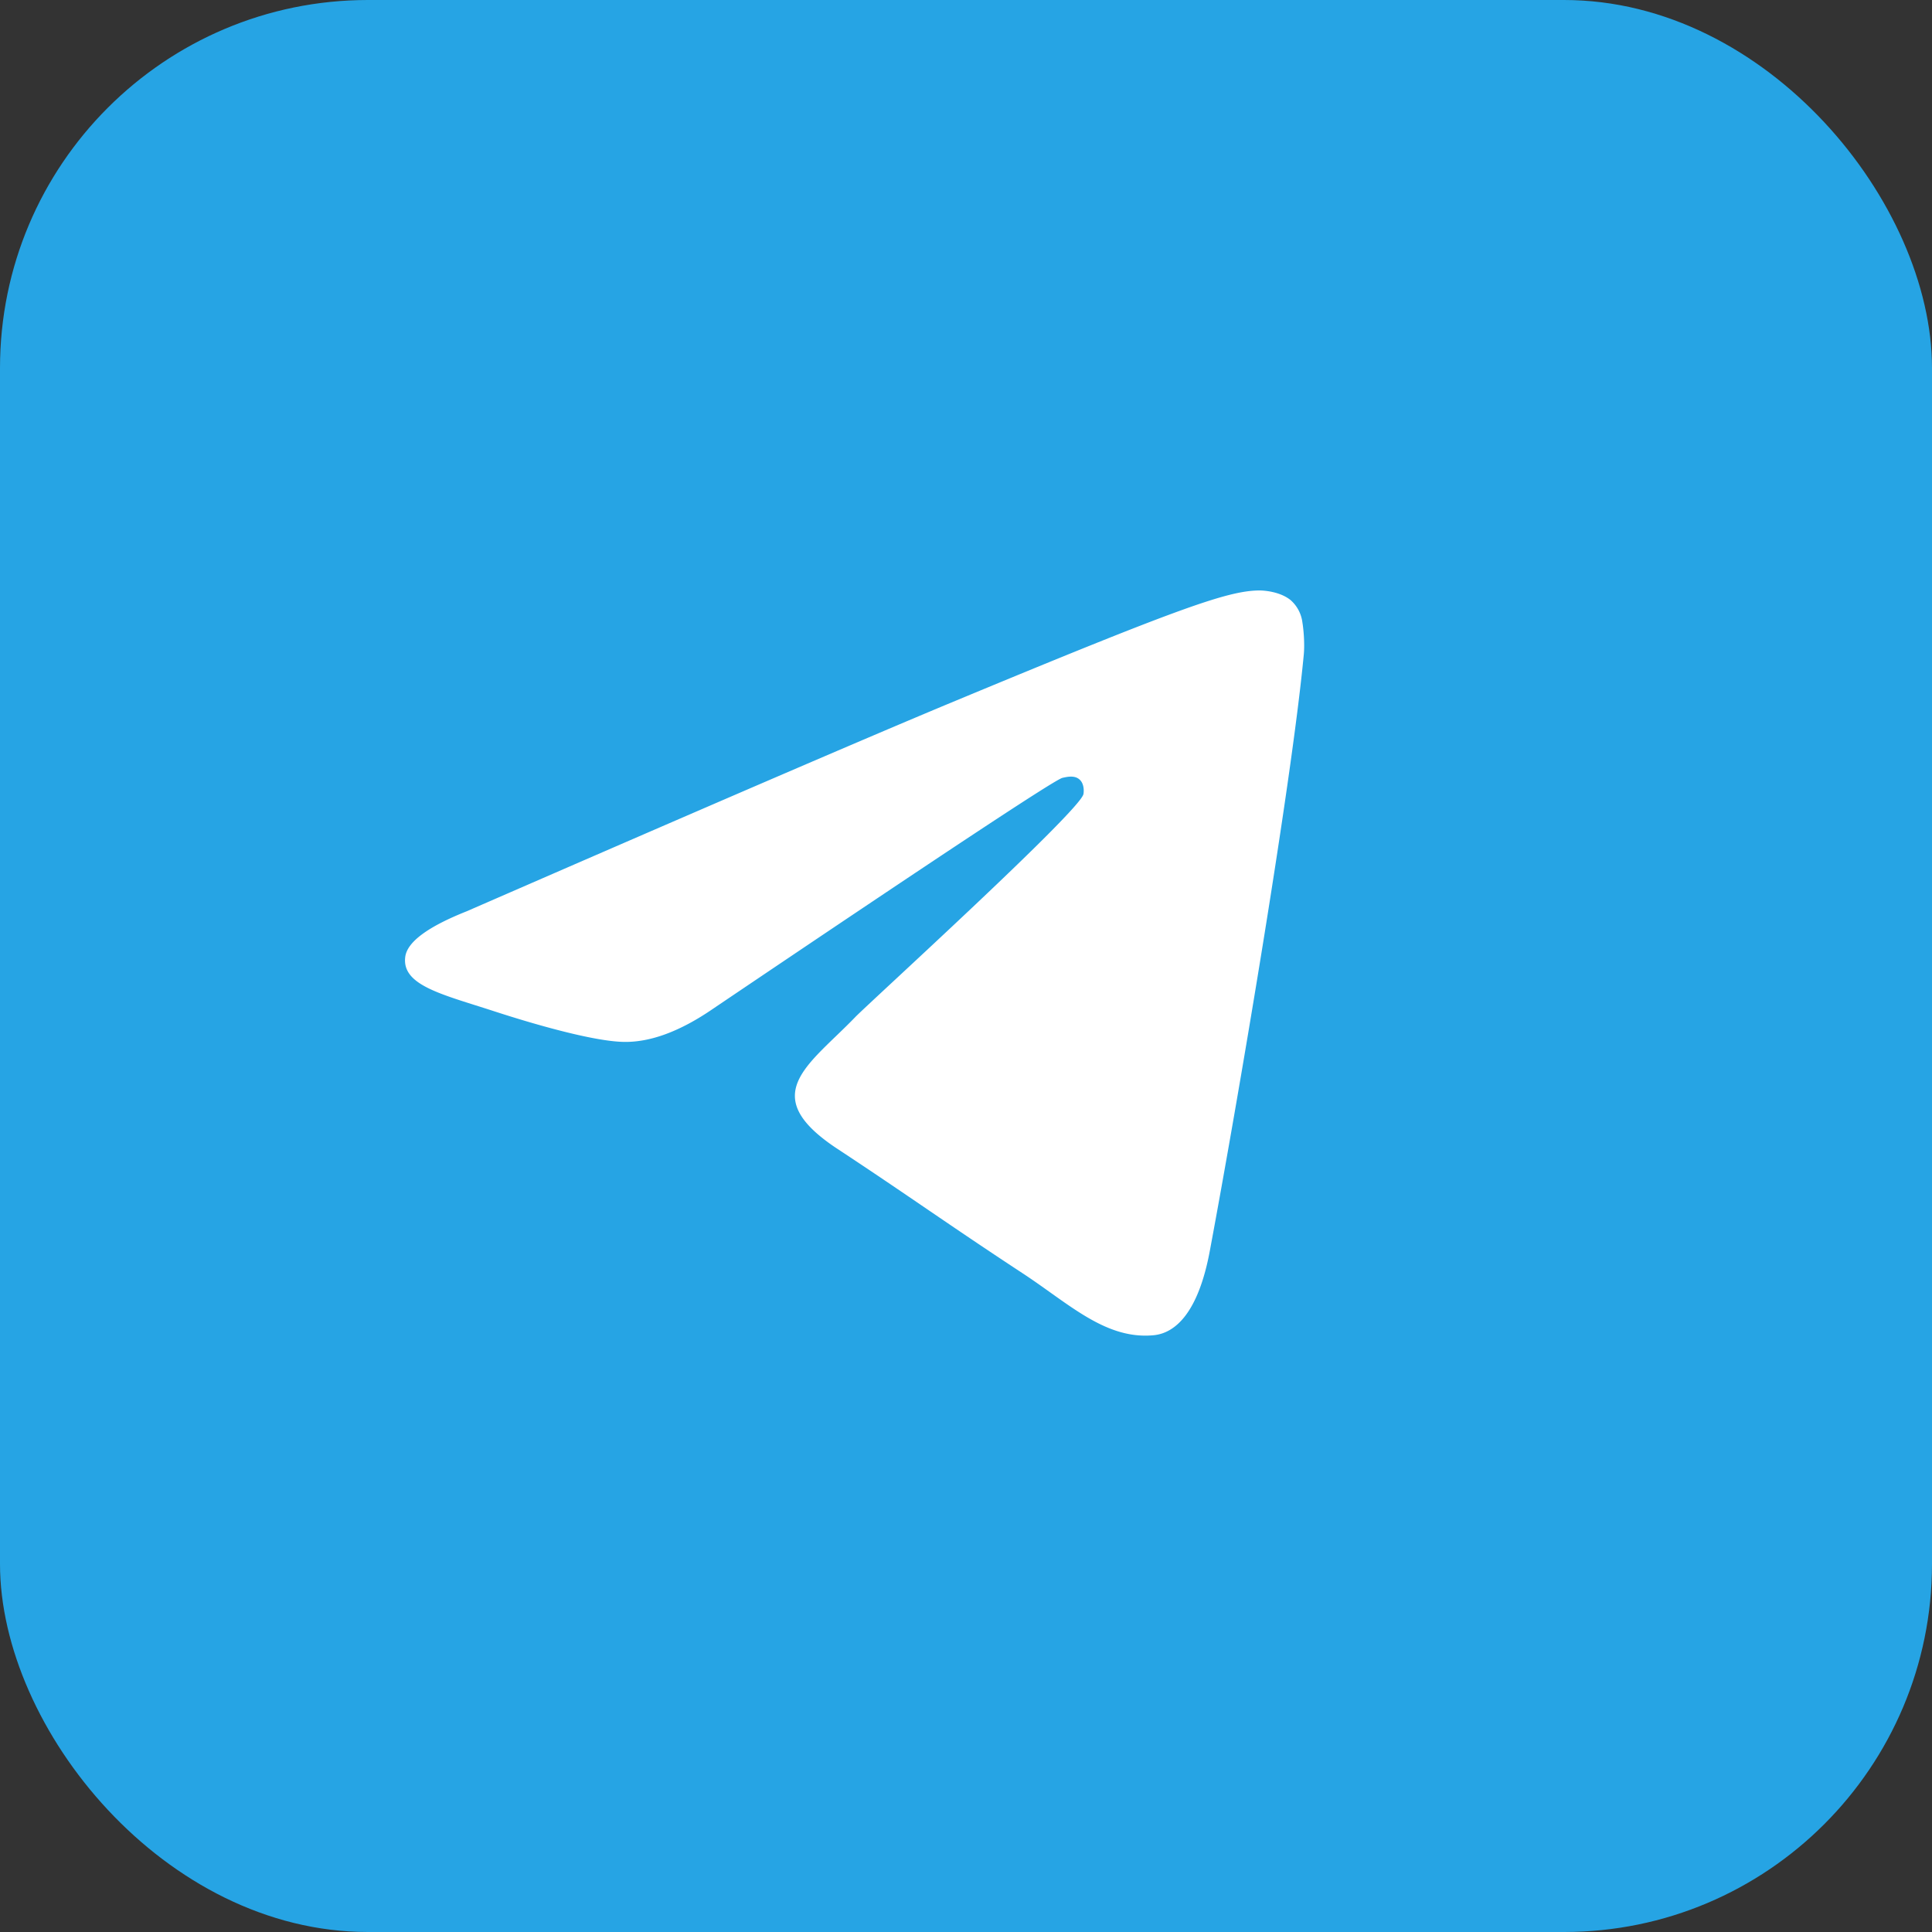 <svg width="32" height="32" fill="none" xmlns="http://www.w3.org/2000/svg"><rect width="100%" height="100%" fill="#333333" stroke="none"/><rect width="32" height="32" rx="6.095" fill="#26A4E4"/><g clip-path="url('#clip0_3405_3714')"><path d="M7.732 15.093c3.998-1.742 6.664-2.89 7.997-3.445 3.81-1.584 4.6-1.859 5.117-1.868.113-.002.366.026.531.16a.59.59 0 0 1 .195.37c.018.107.041.35.022.54-.206 2.17-1.1 7.432-1.554 9.86-.19 1.028-.57 1.373-.936 1.406-.797.074-1.402-.526-2.173-1.031-1.207-.792-1.888-1.284-3.06-2.056-1.354-.892-.476-1.383.296-2.184.201-.21 3.711-3.402 3.778-3.691.008-.037.017-.172-.065-.243-.079-.071-.197-.047-.283-.027-.122.027-2.048 1.301-5.785 3.823-.547.376-1.042.56-1.487.55-.489-.011-1.432-.277-2.133-.505-.857-.28-1.54-.427-1.48-.901.03-.247.37-.5 1.02-.758Z" fill="#fff"/></g><defs><clipPath id="clip0_3405_3714"><path fill="#fff" transform="translate(1.524 1.524)" d="M0 0h27.429v27.429H0z"/></clipPath></defs></svg>